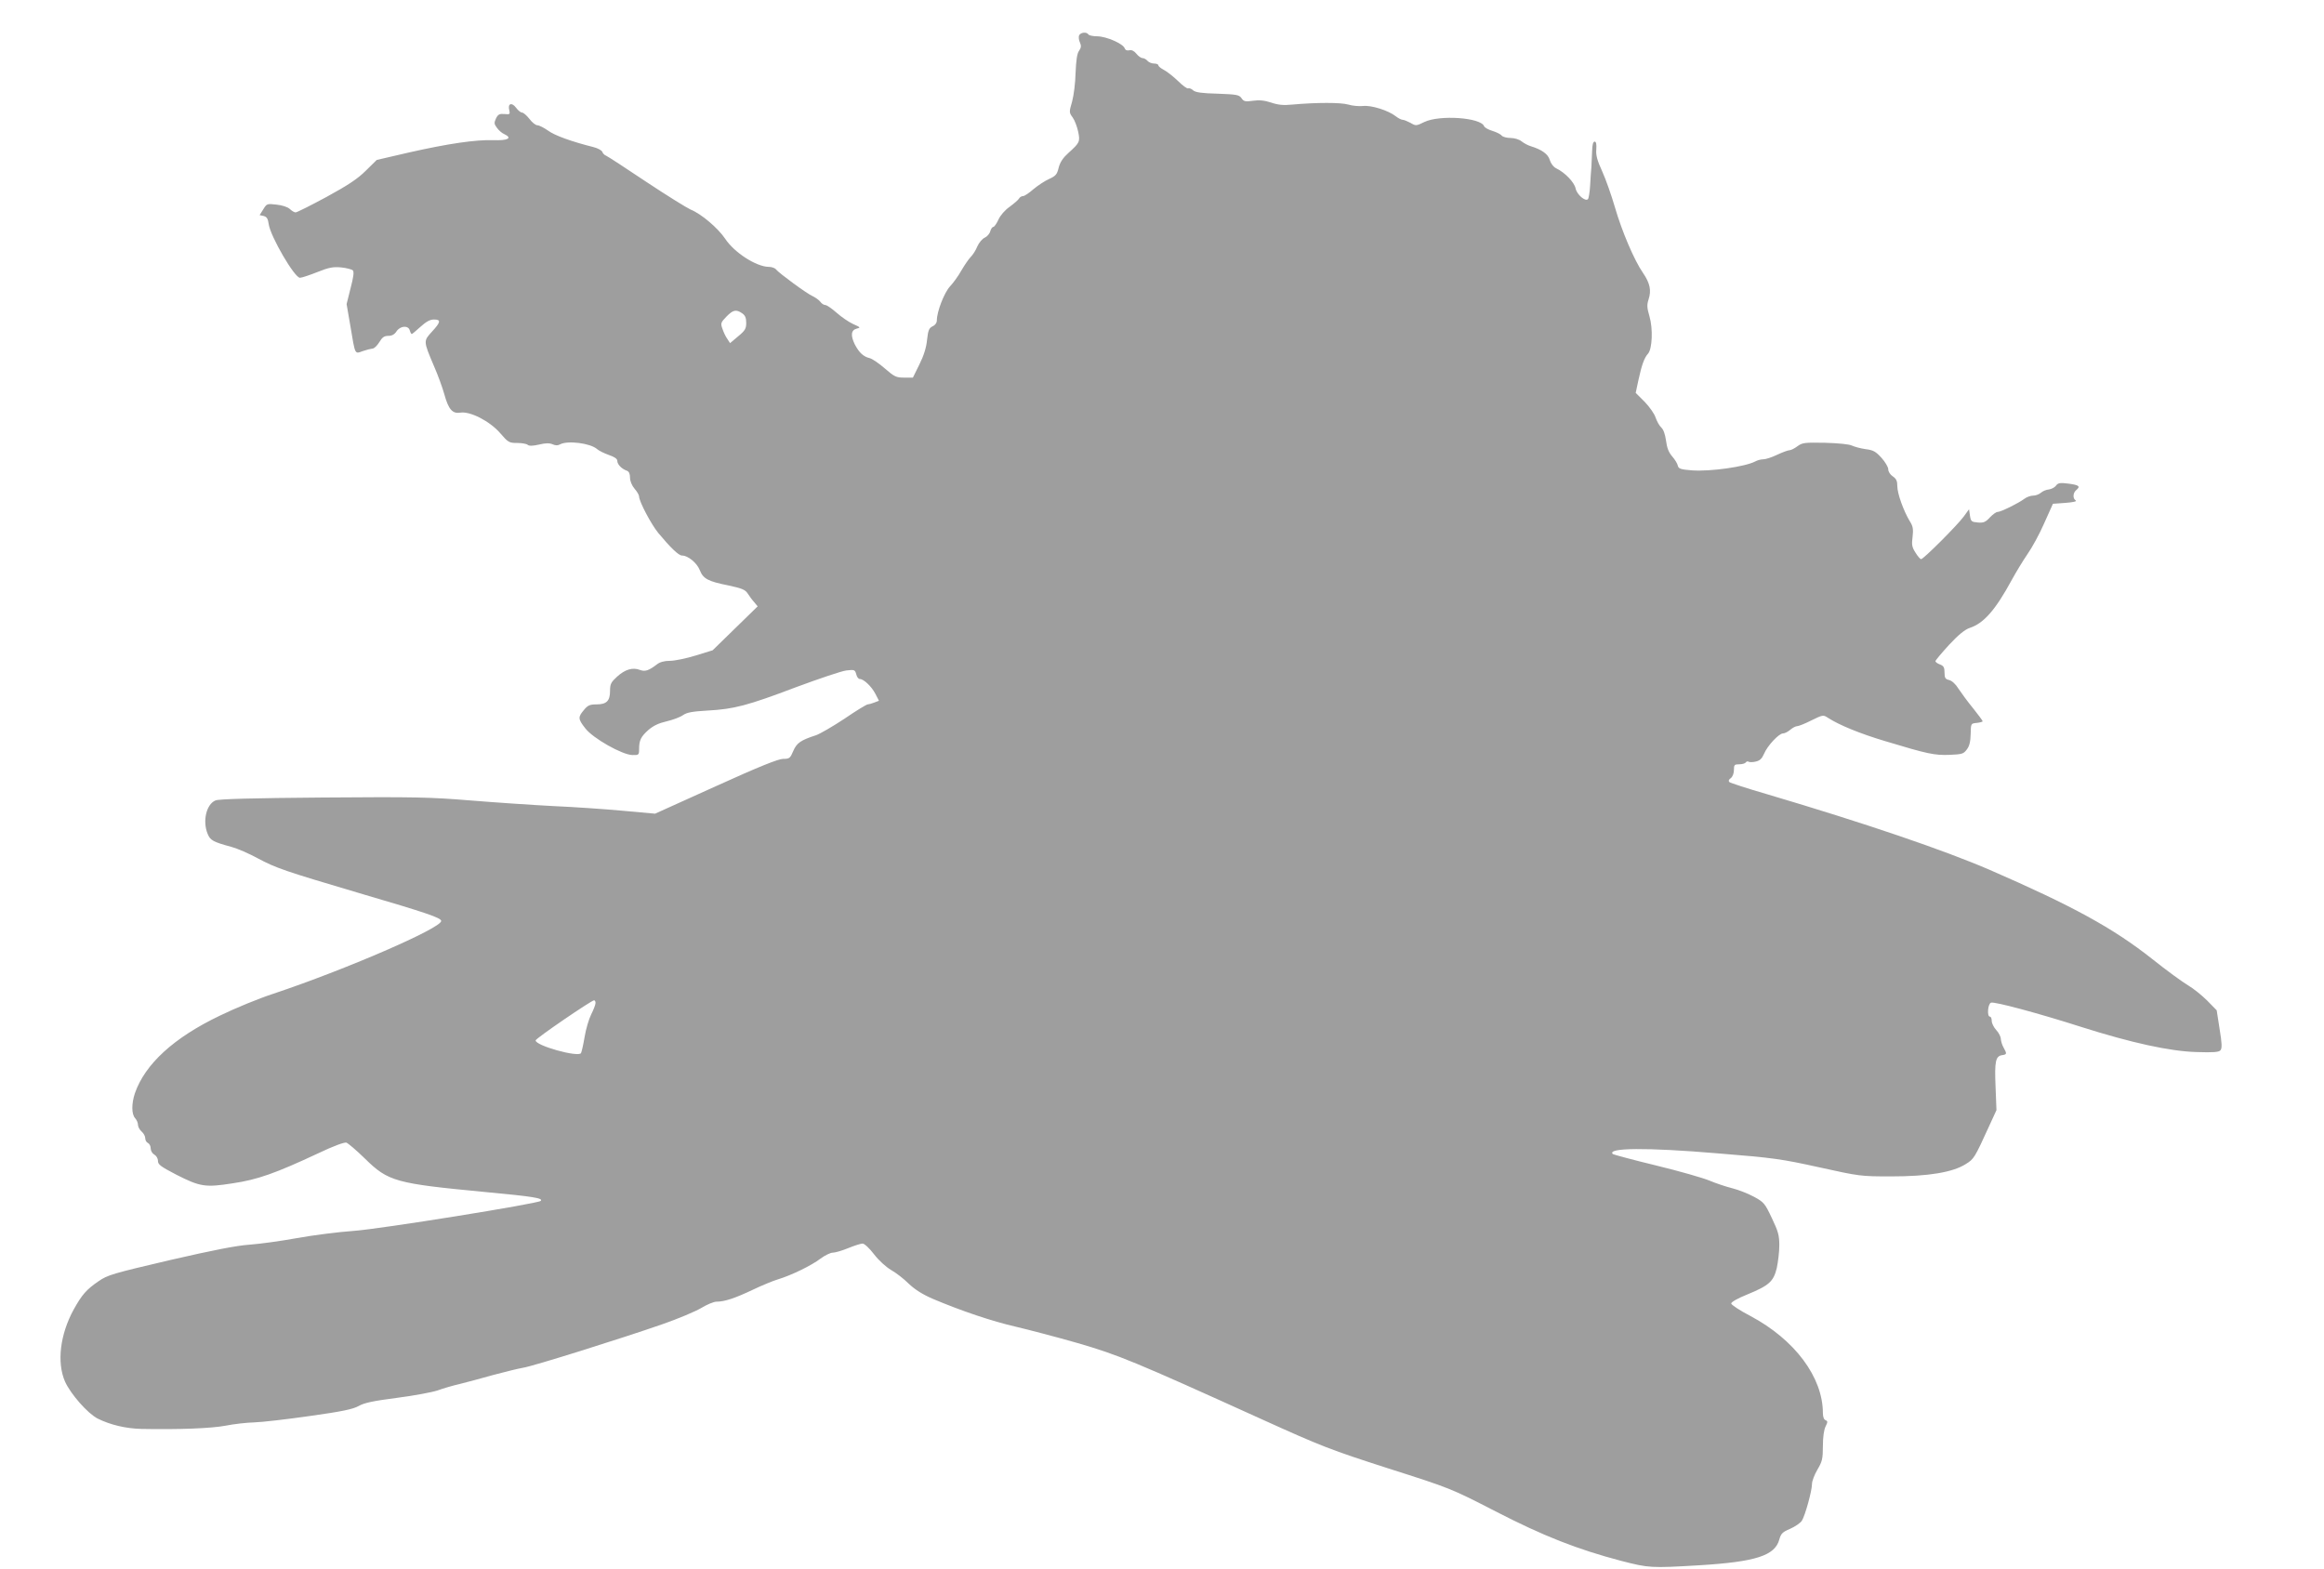 <?xml version="1.0" standalone="no"?>
<!DOCTYPE svg PUBLIC "-//W3C//DTD SVG 20010904//EN"
 "http://www.w3.org/TR/2001/REC-SVG-20010904/DTD/svg10.dtd">
<svg version="1.0" xmlns="http://www.w3.org/2000/svg"
 width="1280pt" height="864pt" viewBox="0 0 1280 864"
 preserveAspectRatio="xMidYMid meet">
<g transform="translate(0,864) scale(0.1,-0.1)"
fill="#9e9e9e" stroke="none">
<path d="M5943 8444 c-3 -8 -1 -26 5 -38 8 -18 7 -29 -5 -46 -11 -15 -16 -52
-19 -121 -1 -54 -10 -125 -19 -158 -17 -58 -17 -61 3 -88 11 -15 24 -50 30
-77 12 -57 9 -62 -54 -119 -29 -26 -45 -50 -53 -80 -9 -38 -16 -46 -53 -63
-23 -10 -62 -36 -86 -56 -24 -21 -49 -38 -57 -38 -8 0 -18 -6 -22 -13 -4 -8
-28 -28 -52 -46 -26 -18 -52 -48 -62 -71 -10 -22 -23 -40 -28 -40 -6 0 -13
-11 -17 -24 -3 -13 -17 -29 -30 -35 -14 -6 -32 -28 -41 -48 -8 -21 -25 -47
-37 -59 -11 -11 -34 -45 -51 -74 -16 -29 -45 -69 -63 -88 -32 -35 -72 -139
-72 -186 0 -14 -9 -27 -23 -33 -20 -10 -25 -21 -31 -75 -4 -42 -18 -87 -42
-135 l-36 -73 -48 0 c-44 0 -54 5 -106 50 -32 28 -69 53 -83 57 -35 8 -59 30
-83 76 -24 49 -21 79 11 87 22 5 21 7 -20 25 -24 11 -65 39 -92 63 -26 23 -54
42 -62 42 -8 0 -20 8 -27 18 -7 9 -26 23 -41 30 -31 13 -185 126 -203 148 -6
8 -24 14 -40 14 -69 1 -190 79 -240 155 -39 58 -131 137 -191 161 -20 9 -130
77 -243 152 -113 76 -212 140 -221 144 -9 3 -19 13 -22 22 -3 8 -25 20 -49 26
-120 30 -214 64 -250 91 -23 16 -49 29 -58 29 -10 0 -30 16 -44 35 -15 19 -33
35 -41 35 -7 0 -22 12 -33 27 -23 31 -47 23 -37 -14 5 -23 3 -24 -27 -21 -27
2 -35 -2 -46 -24 -11 -24 -11 -31 5 -52 10 -14 28 -30 41 -35 46 -22 19 -36
-60 -33 -99 3 -249 -19 -466 -68 l-177 -41 -60 -59 c-45 -45 -98 -80 -217
-145 -87 -47 -163 -85 -170 -85 -6 0 -21 8 -32 19 -12 11 -43 21 -74 24 -51 6
-53 5 -72 -26 l-20 -32 23 -5 c17 -5 23 -15 27 -45 10 -68 142 -295 172 -295
10 0 52 14 95 31 65 26 87 30 132 26 30 -3 59 -11 64 -16 8 -8 4 -37 -12 -98
l-22 -88 21 -122 c27 -161 23 -153 68 -137 20 7 44 13 54 14 9 0 25 16 37 35
16 27 27 35 50 35 20 0 34 8 45 25 21 31 65 34 73 5 3 -11 8 -20 11 -20 2 0
24 18 48 40 31 28 52 40 74 40 40 0 38 -14 -11 -67 -47 -52 -48 -50 11 -189
22 -50 47 -119 57 -155 23 -84 45 -109 88 -102 54 9 163 -47 220 -113 44 -51
49 -54 94 -54 26 0 52 -5 57 -10 7 -7 27 -7 62 1 37 9 58 9 75 2 15 -7 29 -8
41 -1 41 23 168 7 205 -26 10 -9 39 -23 64 -32 32 -11 47 -21 47 -33 0 -19 24
-44 53 -54 11 -4 17 -17 17 -38 0 -19 10 -43 25 -61 14 -16 25 -35 25 -43 0
-27 66 -152 105 -200 68 -82 113 -125 131 -125 33 0 82 -40 98 -80 19 -48 44
-62 159 -85 74 -16 91 -23 105 -44 9 -14 25 -36 36 -48 l19 -23 -124 -121
-124 -121 -94 -29 c-52 -16 -115 -29 -141 -29 -31 0 -56 -7 -71 -19 -46 -35
-66 -42 -95 -31 -39 15 -81 3 -125 -37 -34 -31 -39 -41 -39 -78 0 -56 -19 -75
-75 -75 -36 0 -48 -5 -69 -31 -33 -39 -33 -49 7 -100 41 -55 204 -147 260
-148 35 -1 37 1 37 32 0 50 10 69 51 106 28 24 58 38 102 48 34 8 74 23 89 34
22 15 51 20 135 25 146 8 219 27 488 129 127 47 251 89 277 92 44 5 47 4 54
-21 3 -14 12 -26 19 -26 22 0 65 -41 86 -81 l20 -39 -26 -10 c-15 -6 -31 -10
-36 -10 -6 0 -64 -35 -128 -79 -65 -43 -136 -84 -157 -91 -83 -27 -106 -42
-125 -87 -17 -40 -21 -43 -55 -43 -27 0 -134 -43 -372 -151 l-334 -151 -177
16 c-97 9 -270 21 -386 26 -115 6 -321 20 -456 31 -219 18 -307 20 -810 16
-384 -3 -573 -8 -592 -16 -50 -20 -73 -114 -43 -185 14 -35 31 -44 131 -71 33
-9 97 -37 143 -62 103 -55 147 -70 562 -193 372 -109 450 -136 450 -153 0 -40
-527 -268 -925 -401 -77 -25 -209 -79 -293 -120 -255 -122 -413 -267 -469
-428 -19 -57 -19 -115 1 -137 9 -10 16 -26 16 -37 0 -11 9 -27 20 -37 11 -9
20 -26 20 -37 0 -11 7 -23 15 -26 8 -4 15 -17 15 -30 0 -13 9 -28 20 -34 11
-6 20 -21 20 -35 0 -20 16 -31 100 -75 132 -67 160 -72 312 -48 136 20 235 55
470 165 86 41 144 62 156 59 10 -4 56 -43 101 -87 130 -128 170 -138 663 -185
268 -25 321 -34 306 -49 -15 -15 -885 -155 -1029 -165 -85 -6 -226 -24 -314
-40 -88 -16 -205 -32 -260 -36 -72 -5 -196 -29 -439 -85 -316 -74 -344 -82
-394 -117 -66 -45 -91 -74 -136 -155 -75 -137 -94 -291 -48 -397 31 -69 125
-176 180 -204 68 -34 154 -55 242 -57 204 -4 386 3 463 18 45 9 116 17 157 18
41 1 179 17 305 35 180 25 239 38 270 55 31 18 80 28 210 45 94 12 195 31 225
41 30 11 84 27 120 35 36 9 119 31 186 50 67 18 141 36 165 40 50 7 535 159
768 240 86 30 181 70 213 89 31 19 69 35 85 35 44 0 101 19 198 65 50 24 113
50 140 58 73 22 184 76 234 114 24 18 55 33 68 33 13 0 51 11 85 25 34 14 69
25 79 25 10 0 38 -26 63 -59 26 -34 66 -70 93 -86 27 -15 71 -49 98 -76 35
-33 76 -59 134 -84 156 -66 325 -123 456 -153 72 -17 225 -57 340 -90 226 -66
305 -98 1015 -420 331 -150 378 -168 698 -271 342 -109 344 -110 589 -236 266
-137 450 -209 693 -273 152 -39 162 -40 430 -24 310 19 416 53 440 142 9 32
17 41 60 59 27 12 56 32 64 44 18 28 56 165 56 203 0 16 14 52 30 79 26 44 30
59 30 130 0 50 6 90 15 108 12 24 12 29 0 34 -9 3 -15 18 -15 39 0 198 -155
405 -399 535 -58 30 -106 62 -106 69 0 8 37 29 87 49 122 50 146 72 164 146 7
33 14 89 14 125 0 55 -6 77 -41 150 -38 81 -44 88 -97 117 -31 17 -86 39 -122
48 -36 9 -92 28 -125 42 -33 14 -165 52 -293 83 -128 31 -235 60 -239 63 -35
35 186 37 577 4 311 -25 351 -31 560 -77 222 -49 227 -50 396 -50 203 0 339
22 411 68 45 28 48 32 130 212 l39 85 -5 129 c-6 140 0 169 37 174 26 4 26 8
7 42 -8 14 -14 35 -15 47 0 12 -11 34 -25 49 -14 15 -25 38 -25 50 0 13 -4 24
-10 24 -17 0 -12 70 6 77 19 7 267 -60 498 -134 274 -87 488 -134 633 -138 94
-3 124 -1 133 10 9 11 8 39 -5 117 l-16 103 -52 53 c-29 29 -76 67 -105 84
-29 17 -120 83 -200 147 -214 169 -437 291 -892 489 -255 110 -683 256 -1230
418 -107 31 -199 61 -205 66 -6 6 -4 14 8 22 10 8 17 26 17 45 0 28 3 31 29
31 17 0 33 5 36 10 4 6 11 8 16 4 5 -3 23 -3 39 1 23 5 34 16 46 43 18 44 82
112 104 112 10 0 27 9 40 20 13 11 30 20 38 20 8 0 44 14 79 32 63 31 65 31
91 14 62 -40 176 -87 317 -129 232 -70 269 -78 352 -75 69 3 78 5 96 30 14 18
20 43 21 85 1 58 1 58 34 61 17 2 32 6 32 9 0 3 -24 36 -53 72 -30 36 -65 85
-80 107 -15 25 -36 44 -51 48 -22 5 -26 12 -26 41 0 29 -5 37 -25 45 -14 5
-25 13 -25 18 0 5 34 45 75 90 51 55 87 84 113 93 78 25 143 100 232 264 24
44 63 108 87 143 24 34 66 110 92 170 l48 107 69 5 c40 3 64 8 57 13 -18 11
-16 42 2 57 25 21 17 28 -42 36 -47 6 -58 4 -69 -11 -7 -10 -25 -19 -39 -21
-15 -1 -35 -10 -44 -18 -10 -9 -29 -16 -43 -16 -14 0 -36 -8 -49 -18 -32 -24
-129 -72 -147 -72 -8 0 -27 -14 -43 -31 -23 -25 -35 -30 -66 -27 -35 3 -38 6
-43 38 l-5 35 -29 -40 c-37 -50 -222 -235 -235 -235 -5 0 -19 16 -31 36 -19
29 -22 44 -16 87 5 43 2 59 -16 87 -34 57 -68 151 -68 192 0 29 -6 41 -25 54
-14 9 -25 26 -25 39 0 12 -17 41 -38 64 -31 34 -45 42 -87 47 -28 4 -61 13
-76 20 -15 7 -73 13 -147 15 -112 2 -125 1 -152 -19 -16 -12 -36 -22 -44 -22
-8 0 -38 -11 -68 -25 -29 -14 -63 -25 -76 -25 -13 0 -33 -5 -45 -12 -56 -29
-245 -56 -347 -49 -64 5 -75 9 -79 26 -2 11 -16 34 -31 51 -20 23 -29 48 -34
87 -5 35 -14 61 -26 72 -11 10 -24 34 -31 54 -6 20 -33 59 -60 87 l-50 50 15
70 c18 83 32 123 53 146 23 26 28 136 8 205 -14 48 -15 63 -5 94 16 49 8 89
-31 146 -48 69 -116 229 -154 360 -19 65 -50 154 -70 198 -28 61 -36 90 -33
122 2 30 -1 43 -9 43 -9 0 -13 -18 -14 -52 -1 -29 -3 -69 -4 -88 -2 -19 -5
-65 -7 -102 -2 -37 -8 -71 -12 -75 -14 -15 -61 25 -68 59 -7 34 -59 88 -107
111 -15 7 -29 26 -35 45 -9 33 -44 58 -106 77 -14 4 -36 16 -49 26 -13 11 -40
19 -61 19 -21 0 -43 6 -49 13 -6 8 -29 19 -51 26 -23 7 -43 18 -46 26 -19 48
-246 63 -329 23 -45 -22 -47 -22 -76 -5 -17 9 -36 17 -43 17 -8 0 -25 9 -39
20 -41 32 -136 62 -181 56 -21 -2 -57 1 -80 8 -41 12 -174 12 -308 0 -49 -5
-79 -2 -117 11 -36 12 -66 15 -100 10 -42 -6 -51 -4 -63 14 -13 19 -27 21
-132 25 -85 2 -121 7 -134 18 -9 9 -22 14 -28 11 -6 -2 -31 16 -56 41 -25 24
-59 51 -76 60 -18 9 -32 21 -32 26 0 6 -11 10 -24 10 -13 0 -29 7 -36 15 -7 8
-19 15 -27 15 -8 0 -24 11 -34 24 -13 16 -26 22 -39 19 -13 -3 -22 1 -26 12
-10 25 -102 65 -151 65 -23 0 -45 5 -48 10 -10 16 -45 12 -52 -6z m-1855
-1530 c16 -11 22 -25 22 -52 0 -32 -6 -43 -45 -75 l-44 -37 -15 23 c-9 12 -21
38 -27 56 -11 30 -9 35 22 67 37 38 54 41 87 18z m-808 -3799 c0 -9 -11 -37
-24 -63 -13 -26 -29 -81 -36 -123 -7 -42 -16 -82 -20 -90 -16 -24 -250 41
-250 70 0 11 308 221 322 221 5 0 8 -7 8 -15z"/>
</g>
</svg>
